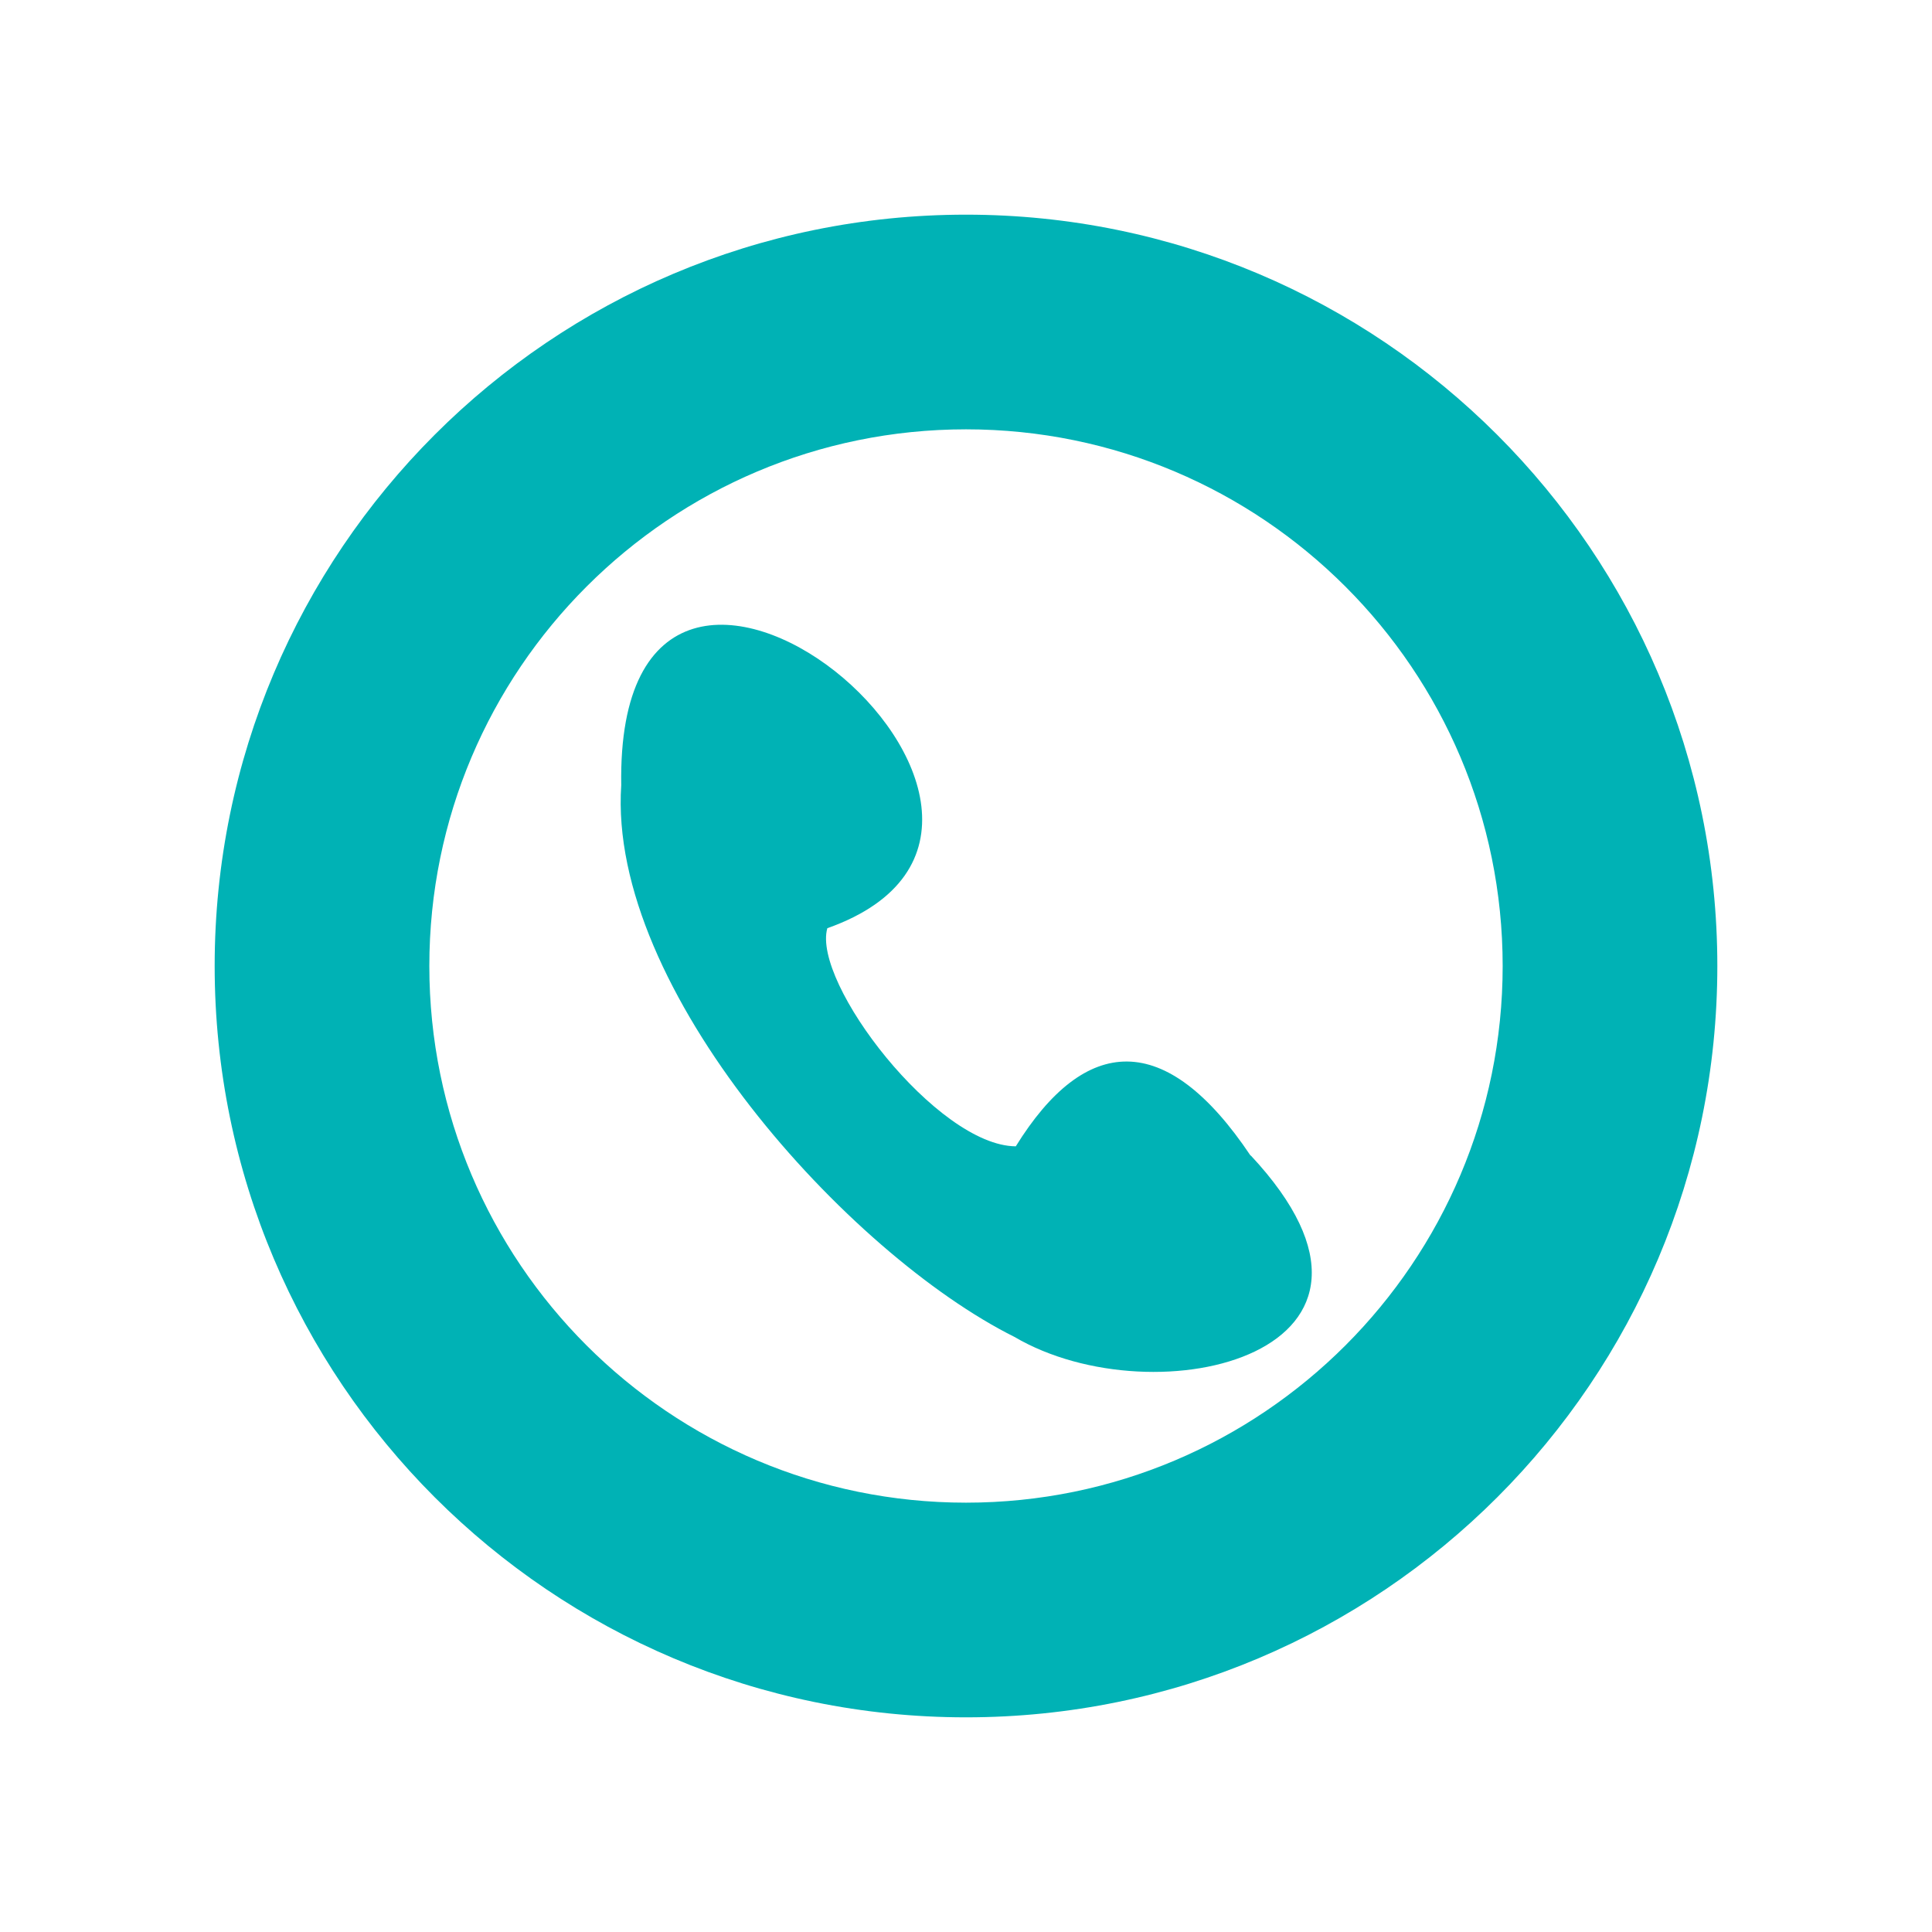 <?xml version="1.0" encoding="UTF-8"?><svg xmlns="http://www.w3.org/2000/svg" viewBox="0 0 45 45"><defs><style>.be{fill:#00b2b5;}</style></defs><g id="a"><g id="b"><g id="c"/><g id="d"/><g id="e"/><g id="f"/><g id="g"/></g></g><g id="h"><g id="i"><g id="j"/><g id="k"/><g id="l"/><g id="m"/><g id="n"/></g></g><g id="o"><g id="p"><g id="q"/><g id="r"/><g id="s"/><g id="t"/><g id="u"/></g></g><g id="v"><g id="w"><g id="x"/><g id="y"/><g id="a`"/><g id="aa"/><g id="ab"/></g></g><g id="ac"><g id="ad"><g id="ae"/><g id="af"/><g id="ag"/><g id="ah"/><g id="ai"/></g></g><g id="aj"><g id="ak"/><g id="al"/><g id="am"/><g id="an"/><g id="ao"/></g><g id="ap"/><g id="aq"><g id="ar"/><g id="as"/><g id="at"/></g><g id="au"/><g id="av"/><g id="aw"/><g id="ax"><g id="ay"><path class="be" d="M22.5,5C12.83,5,5,12.84,5,22.5s7.83,17.5,17.5,17.5,17.5-7.84,17.5-17.5S32.16,5,22.5,5Zm0,30c-6.9,0-12.5-5.6-12.5-12.5s5.6-12.5,12.5-12.5,12.5,5.6,12.5,12.5-5.6,12.5-12.5,12.5Z"/><path class="be" d="M29.13,26.92c-1.98-2.96-3.86-2.82-5.47-.22-1.83-.01-4.75-3.81-4.39-5.08,7.02-2.49-4.95-12.37-4.8-3.33-.32,4.75,5.29,10.92,9.16,12.85,3.3,1.94,9.8,.37,5.5-4.23Z"/></g></g><g id="b`"/><g id="ba"/><g id="bb"/><g id="bc"/><g id="bd"/></svg>